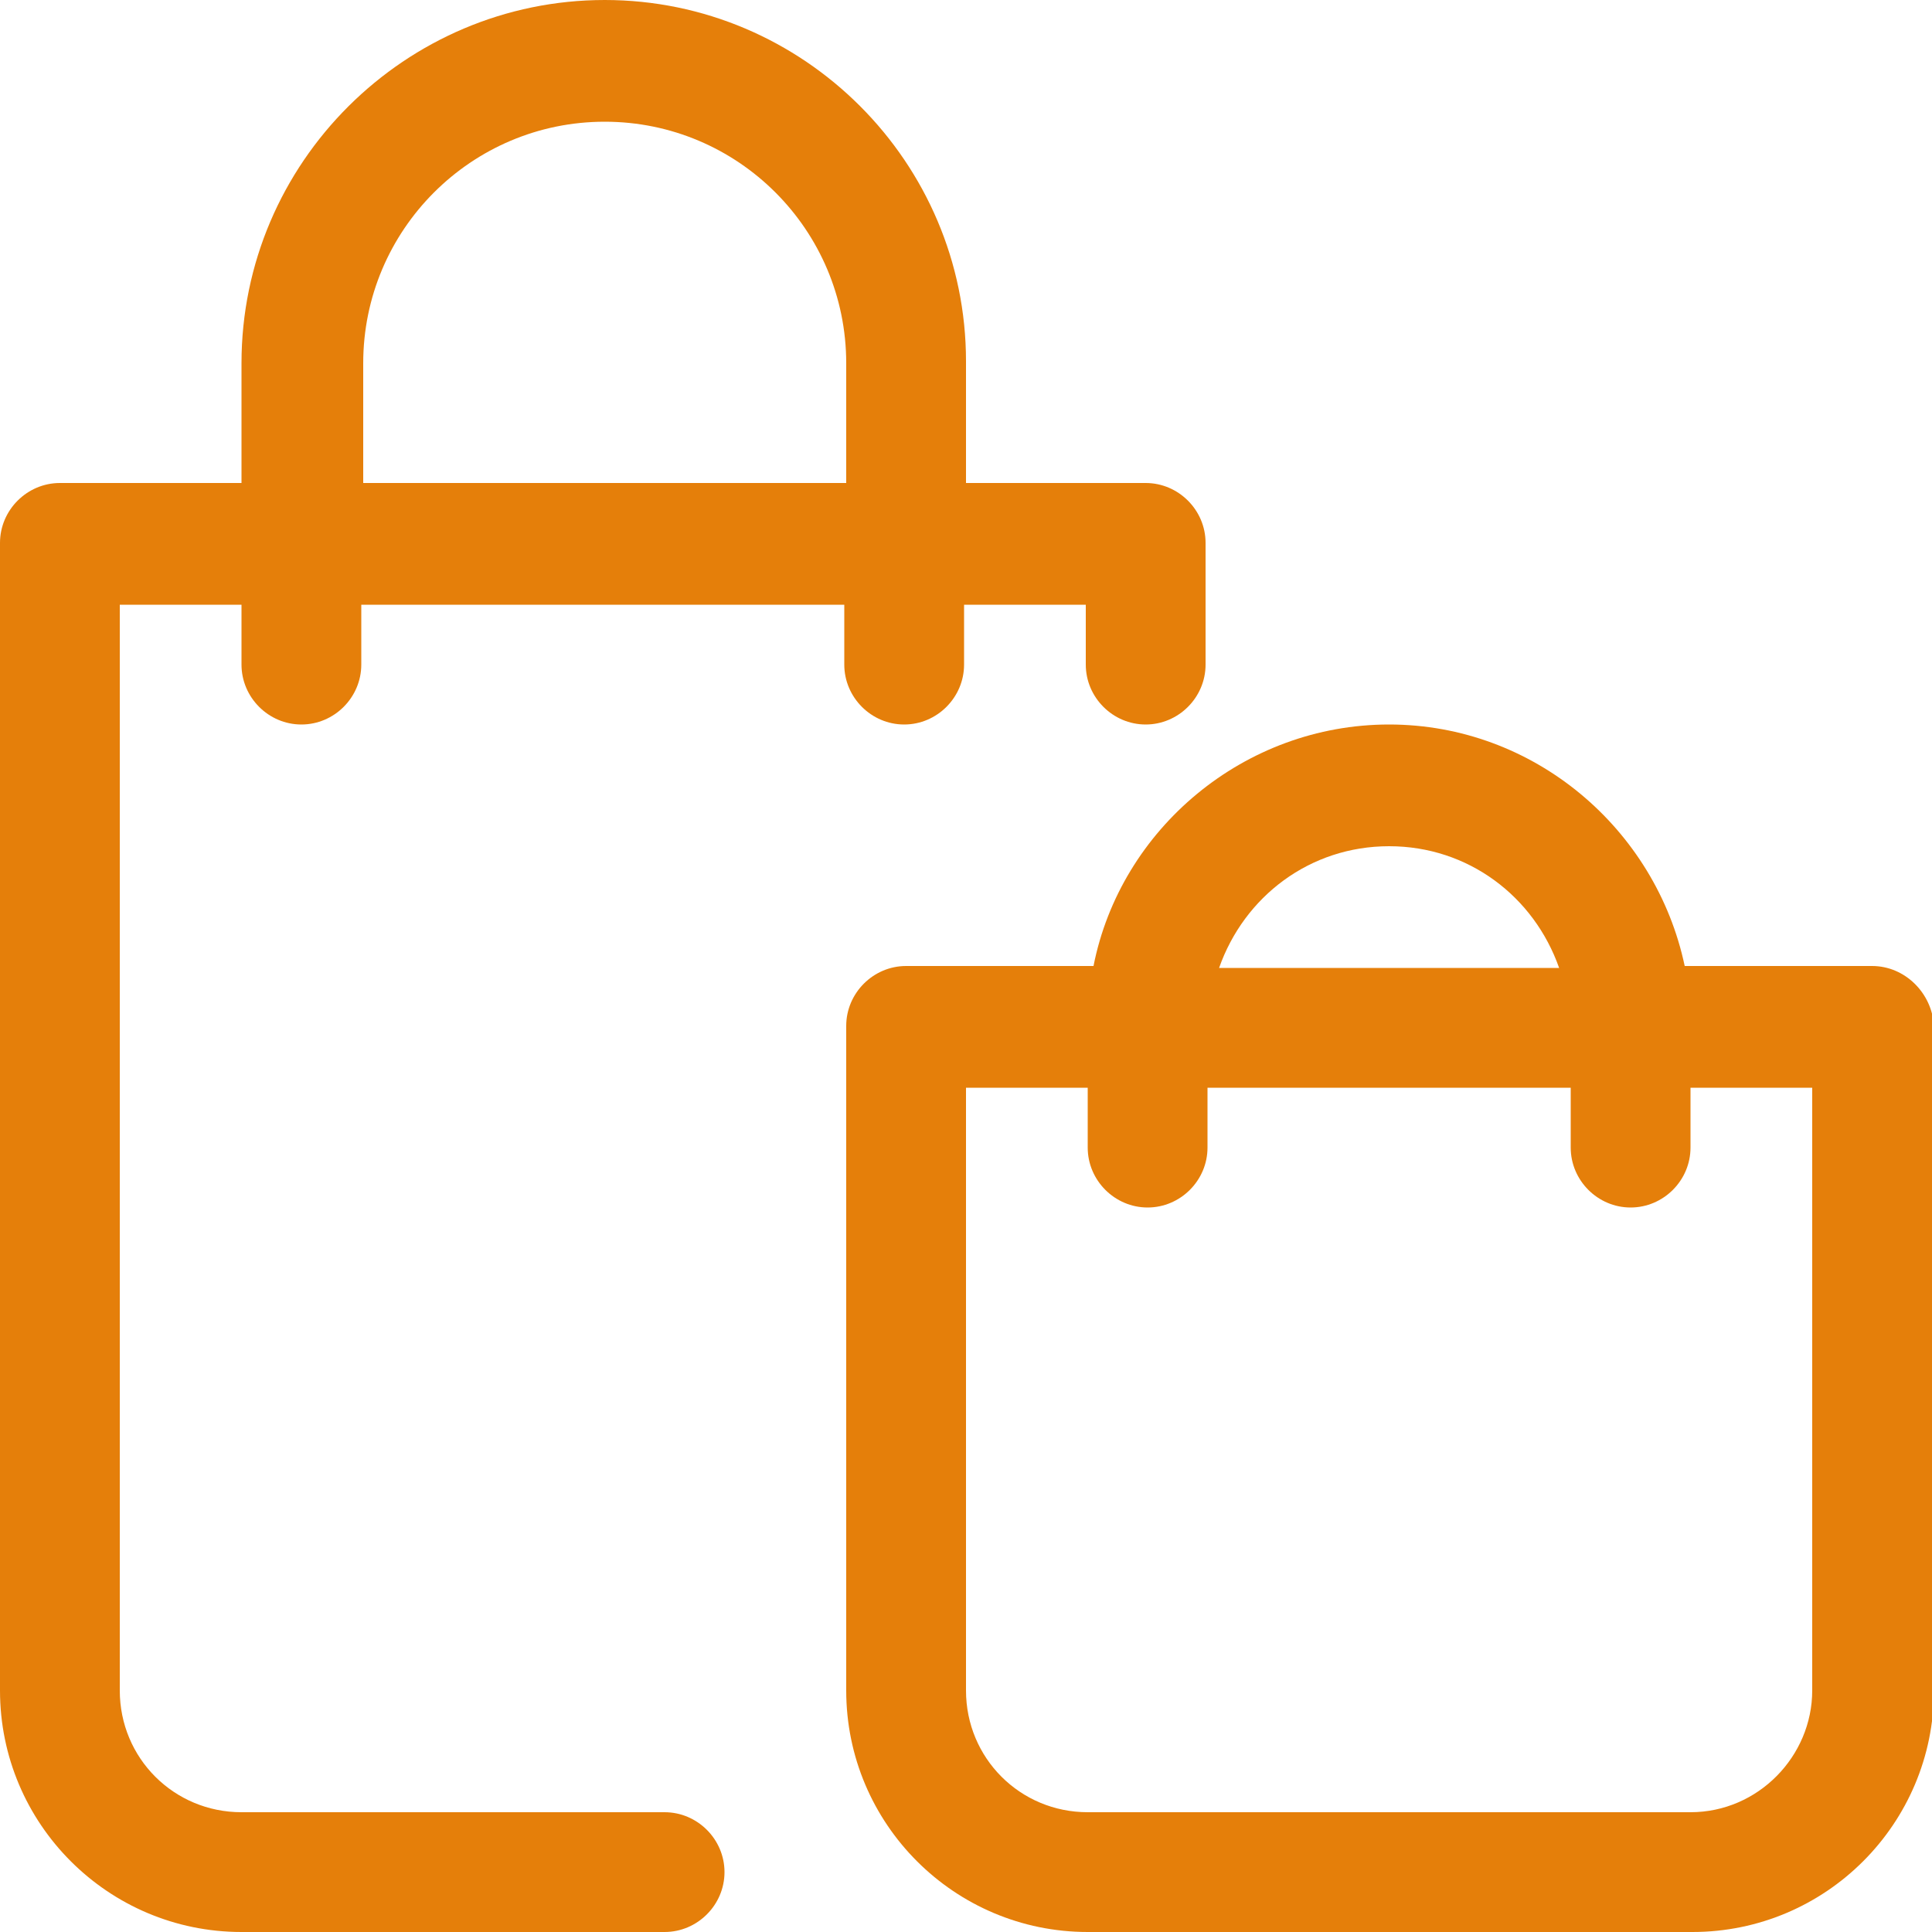 <?xml version="1.0" encoding="utf-8"?>
<!-- Generator: Adobe Illustrator 19.0.0, SVG Export Plug-In . SVG Version: 6.00 Build 0)  -->
<svg version="1.1" id="Слой_1" xmlns="http://www.w3.org/2000/svg" xmlns:xlink="http://www.w3.org/1999/xlink" x="0px" y="0px"
	 viewBox="0 0 100 100" style="enable-background:new 0 0 100 100;" xml:space="preserve">
<style type="text/css">
	.st0{fill:#E57F0A;}
</style>
<g id="XMLID_7_">
	<path id="XMLID_12_" class="st0" d="M12.5,100h21.9c1.7,0,3.1-1.4,3.1-3.1s-1.4-3.1-3.1-3.1H12.5c-3.5,0-6.3-2.8-6.3-6.3V31.3h6.3
		v3.1c0,1.7,1.4,3.1,3.1,3.1s3.1-1.4,3.1-3.1v-3.1h25v3.1c0,1.7,1.4,3.1,3.1,3.1s3.1-1.4,3.1-3.1v-3.1h6.3v3.1
		c0,1.7,1.4,3.1,3.1,3.1s3.1-1.4,3.1-3.1v-6.3c0-1.7-1.4-3.1-3.1-3.1H50v-6.3C50,8.4,41.6,0,31.3,0S12.5,8.4,12.5,18.8V25H3.1
		C1.4,25,0,26.4,0,28.1v59.4C0,94.4,5.6,100,12.5,100z M18.8,18.8c0-6.9,5.6-12.5,12.5-12.5s12.5,5.6,12.5,12.5V25h-25V18.8z"/>
	<path id="XMLID_8_" class="st0" d="M96.9,50h-9.7c-1.5-7.1-7.8-12.5-15.3-12.5S58,42.9,56.6,50h-9.7c-1.7,0-3.1,1.4-3.1,3.1v34.4
		c0,6.9,5.6,12.5,12.5,12.5h31.3c6.9,0,12.5-5.6,12.5-12.5V53.1C100,51.4,98.6,50,96.9,50z M71.9,43.8c4.1,0,7.5,2.6,8.8,6.3H63.1
		C64.4,46.4,67.8,43.8,71.9,43.8z M93.8,87.5c0,3.4-2.8,6.3-6.3,6.3H56.3c-3.5,0-6.3-2.8-6.3-6.3V56.3h6.3v3.1
		c0,1.7,1.4,3.1,3.1,3.1s3.1-1.4,3.1-3.1v-3.1h18.8v3.1c0,1.7,1.4,3.1,3.1,3.1s3.1-1.4,3.1-3.1v-3.1h6.3V87.5z"/>
</g>
</svg>
